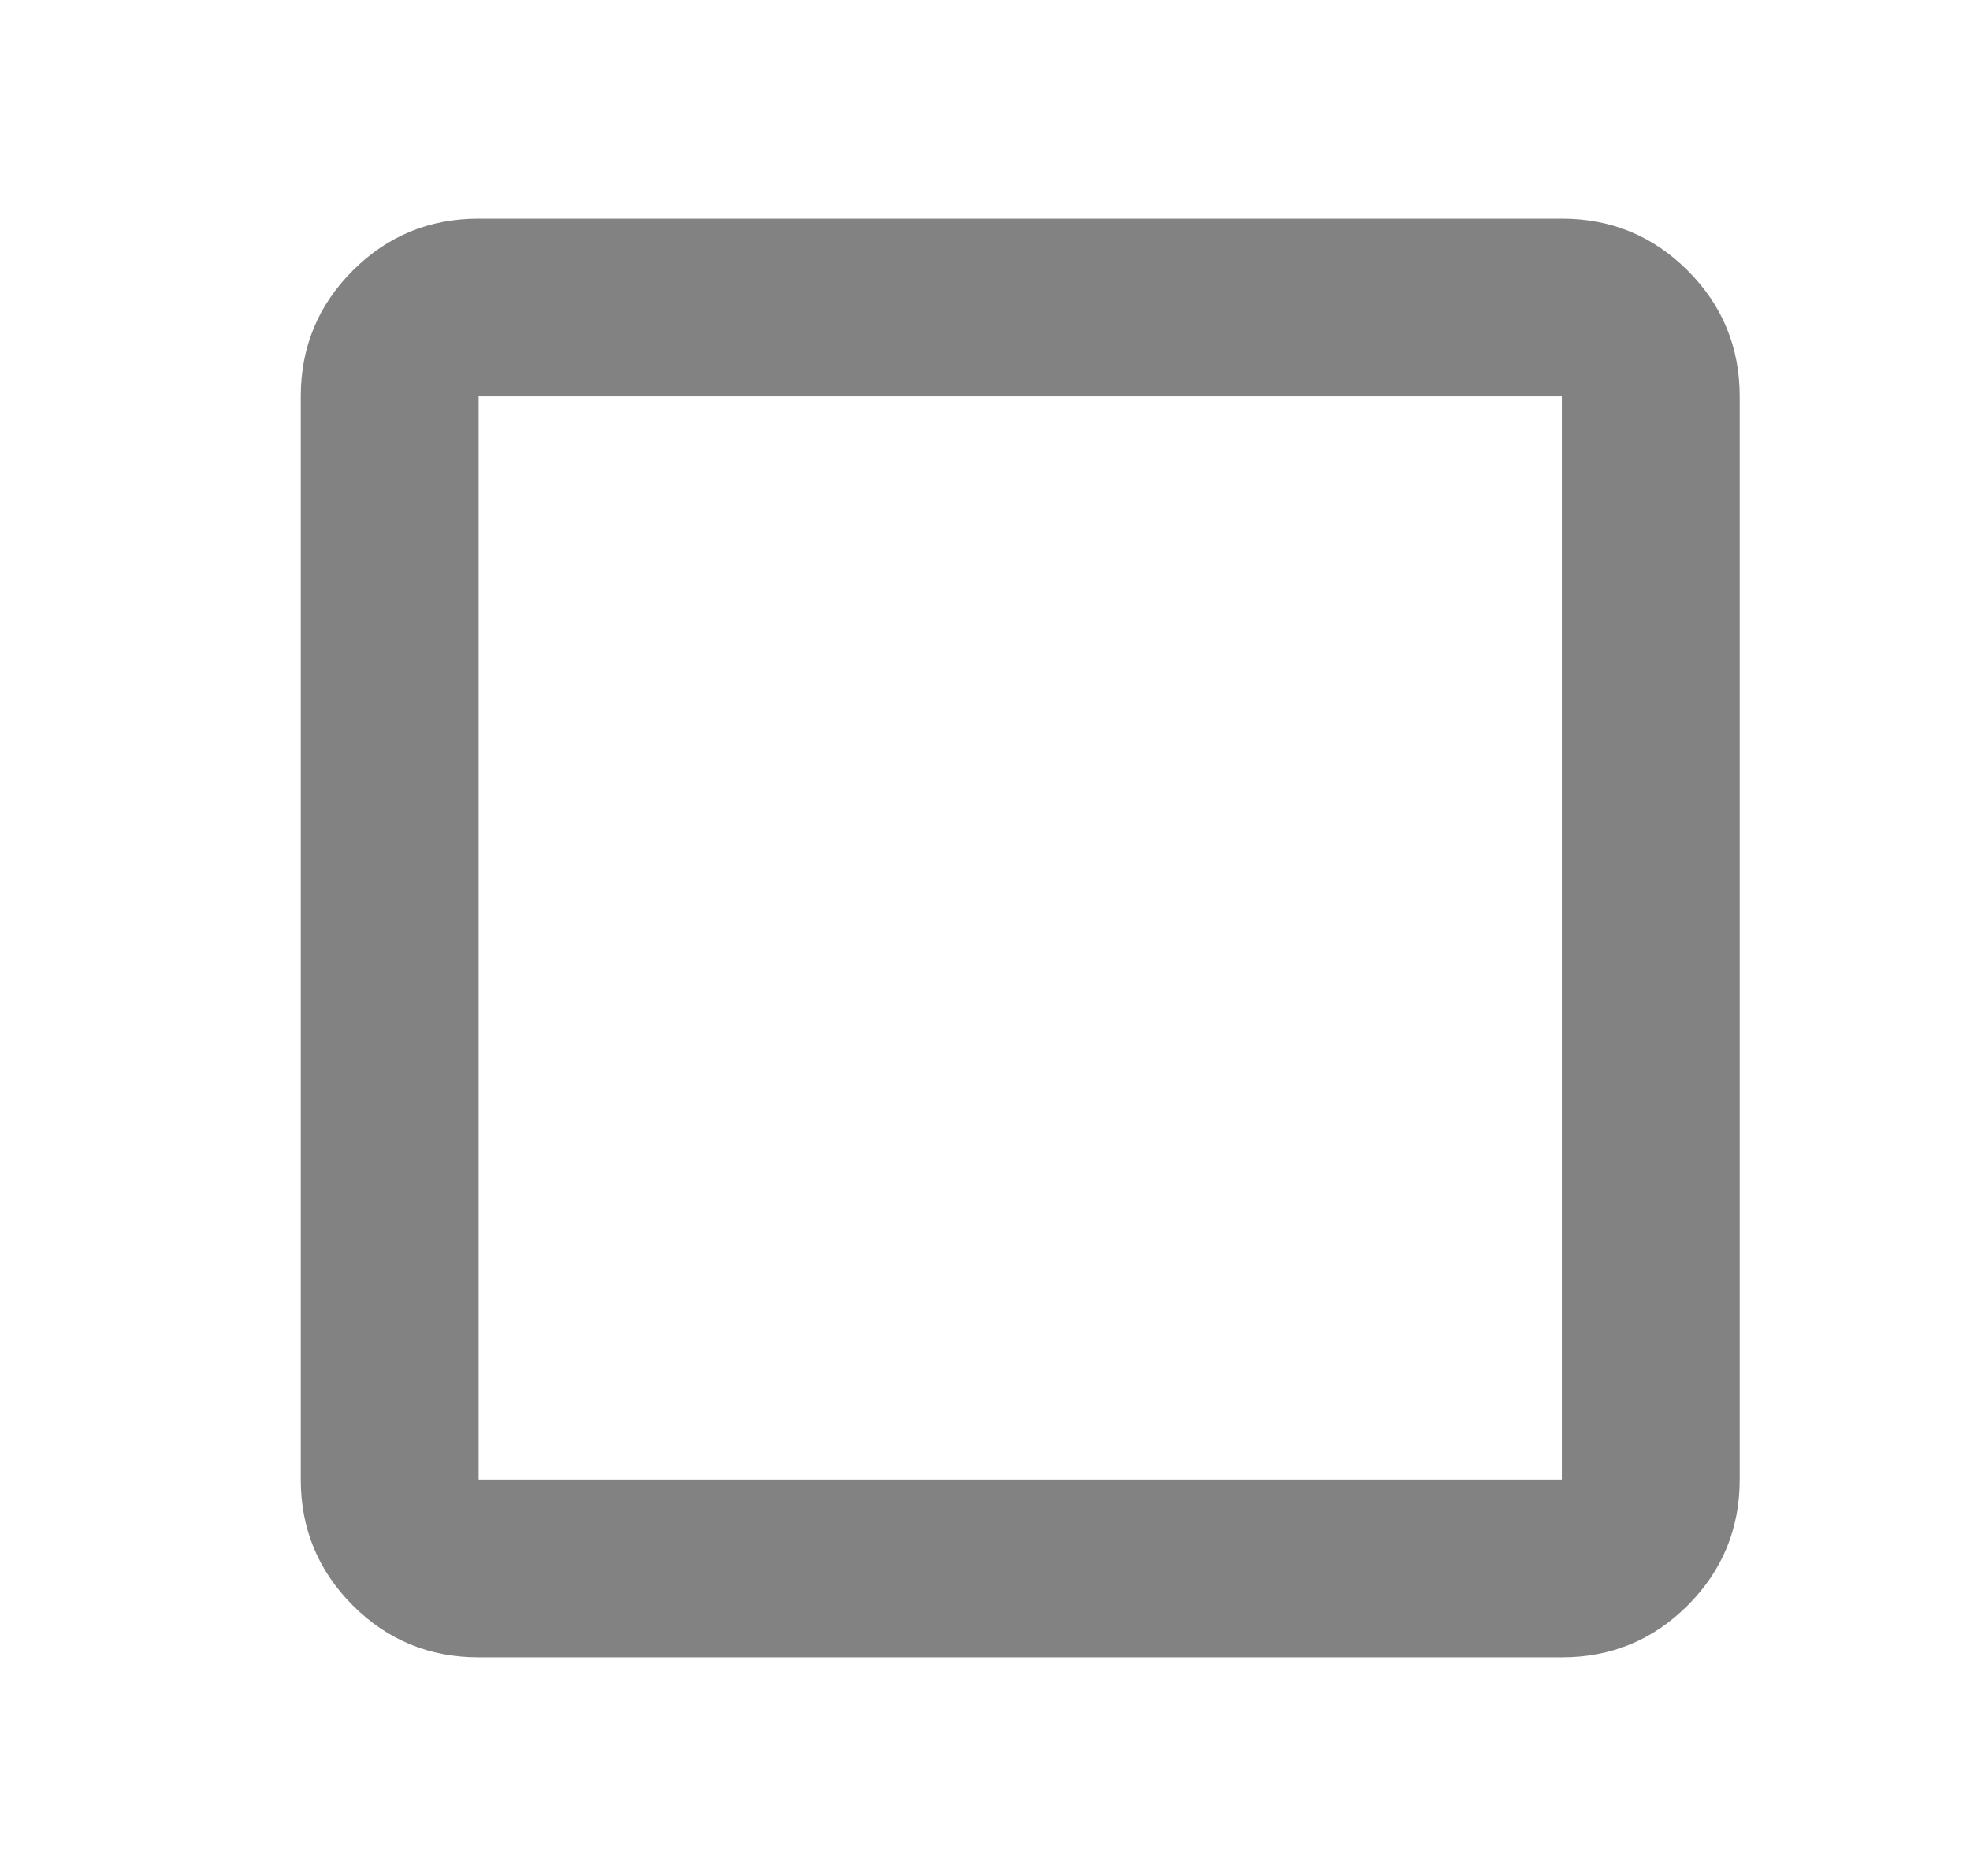 <svg width="21" height="20" viewBox="0 0 21 20" fill="none" xmlns="http://www.w3.org/2000/svg">
<mask id="mask0_19_274" style="mask-type:alpha" maskUnits="userSpaceOnUse" x="0" y="0" width="21" height="20">
<rect x="0.875" width="20" height="20" fill="#D9D9D9"/>
</mask>
<g mask="url(#mask0_19_274)">
<path d="M5.102 17.669C4.577 17.669 4.13 17.485 3.76 17.115C3.391 16.745 3.206 16.298 3.206 15.774V4.226C3.206 3.702 3.391 3.254 3.76 2.885C4.13 2.515 4.577 2.331 5.102 2.331H16.649C17.174 2.331 17.621 2.515 17.991 2.885C18.36 3.254 18.545 3.702 18.545 4.226V15.774C18.545 16.298 18.36 16.745 17.991 17.115C17.621 17.485 17.174 17.669 16.649 17.669H5.102ZM5.102 15.774H16.649V4.226H5.102V15.774Z" fill="#828282"/>
</g>
</svg>
